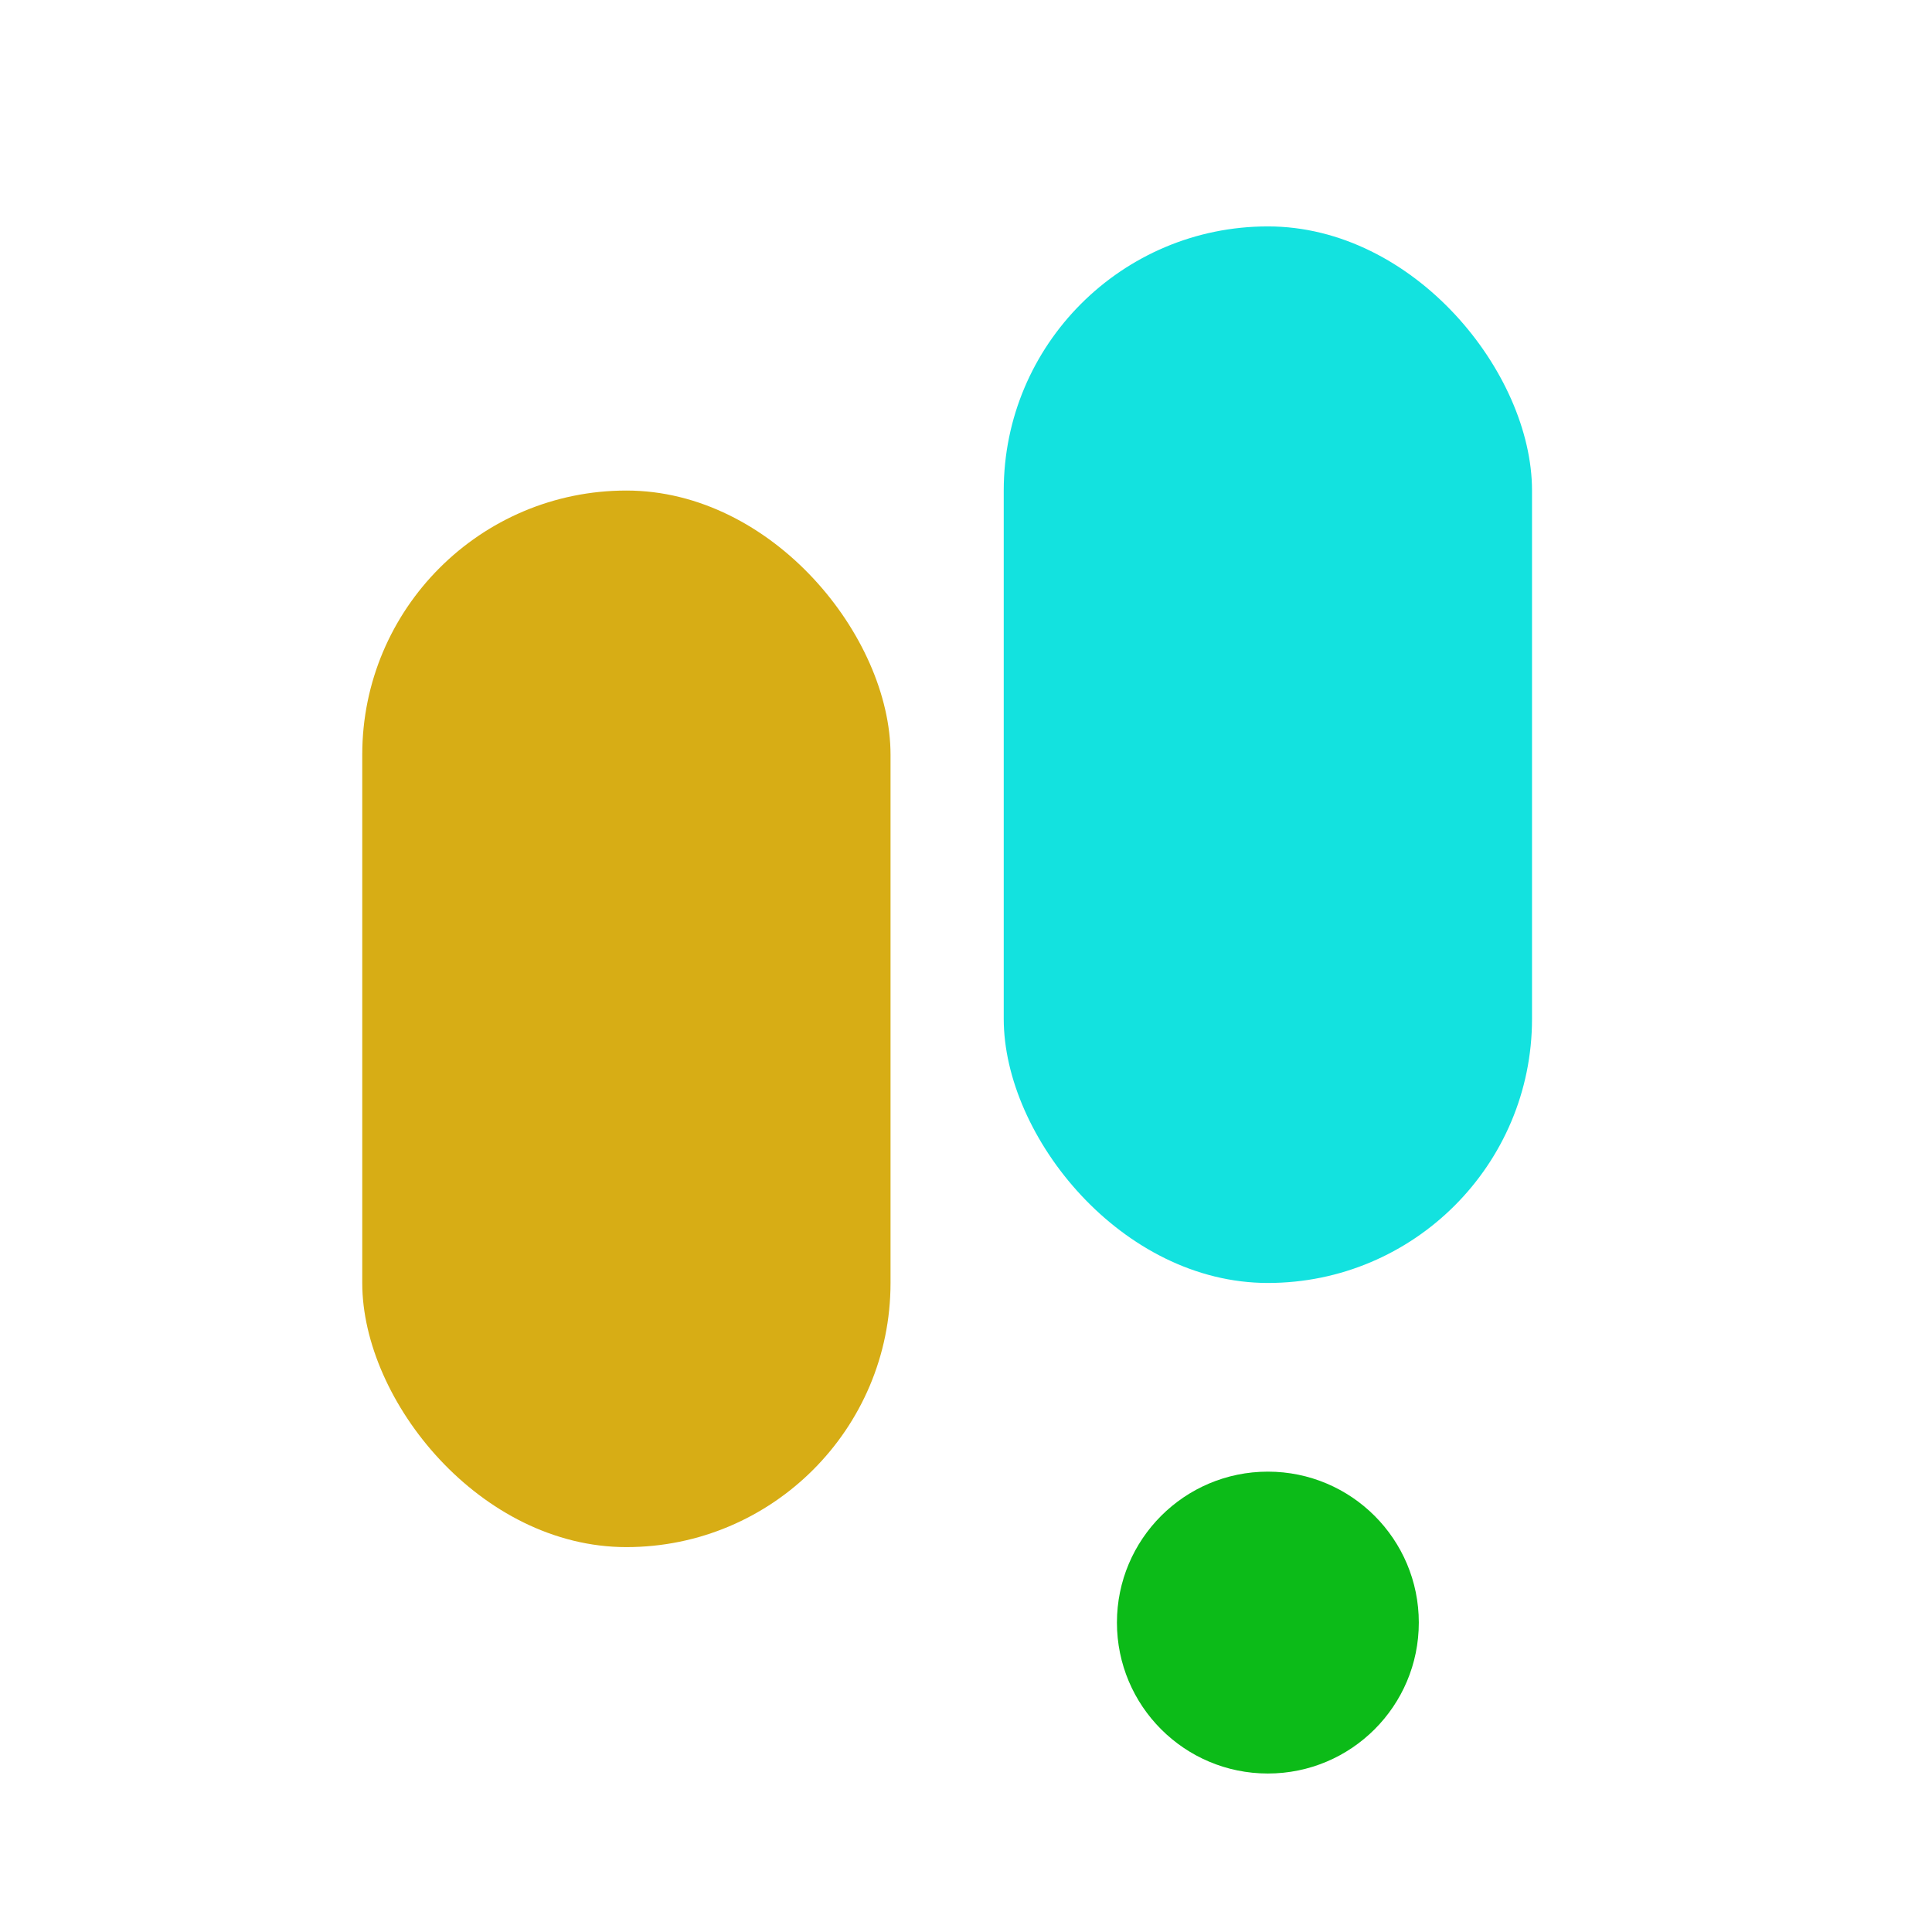 <svg width="512" height="512" viewBox="0 0 512 512" fill="none" xmlns="http://www.w3.org/2000/svg">
  <!-- Bentuk Kapsul Pink (Kiri) -->
  <rect x="96" y="130" width="140" height="280" rx="70" fill="#d7ad15ff"/>
  
  <!-- Bentuk Kapsul Ungu (Kanan Atas) -->
  <rect x="266" y="60" width="140" height="280" rx="70" fill="#13e2dfff"/>
  
  <!-- Aksen Titik Ungu (Bawah Kanan) -->
  <circle cx="336" cy="430" r="40" fill="#0cbb18ff"/>
</svg>